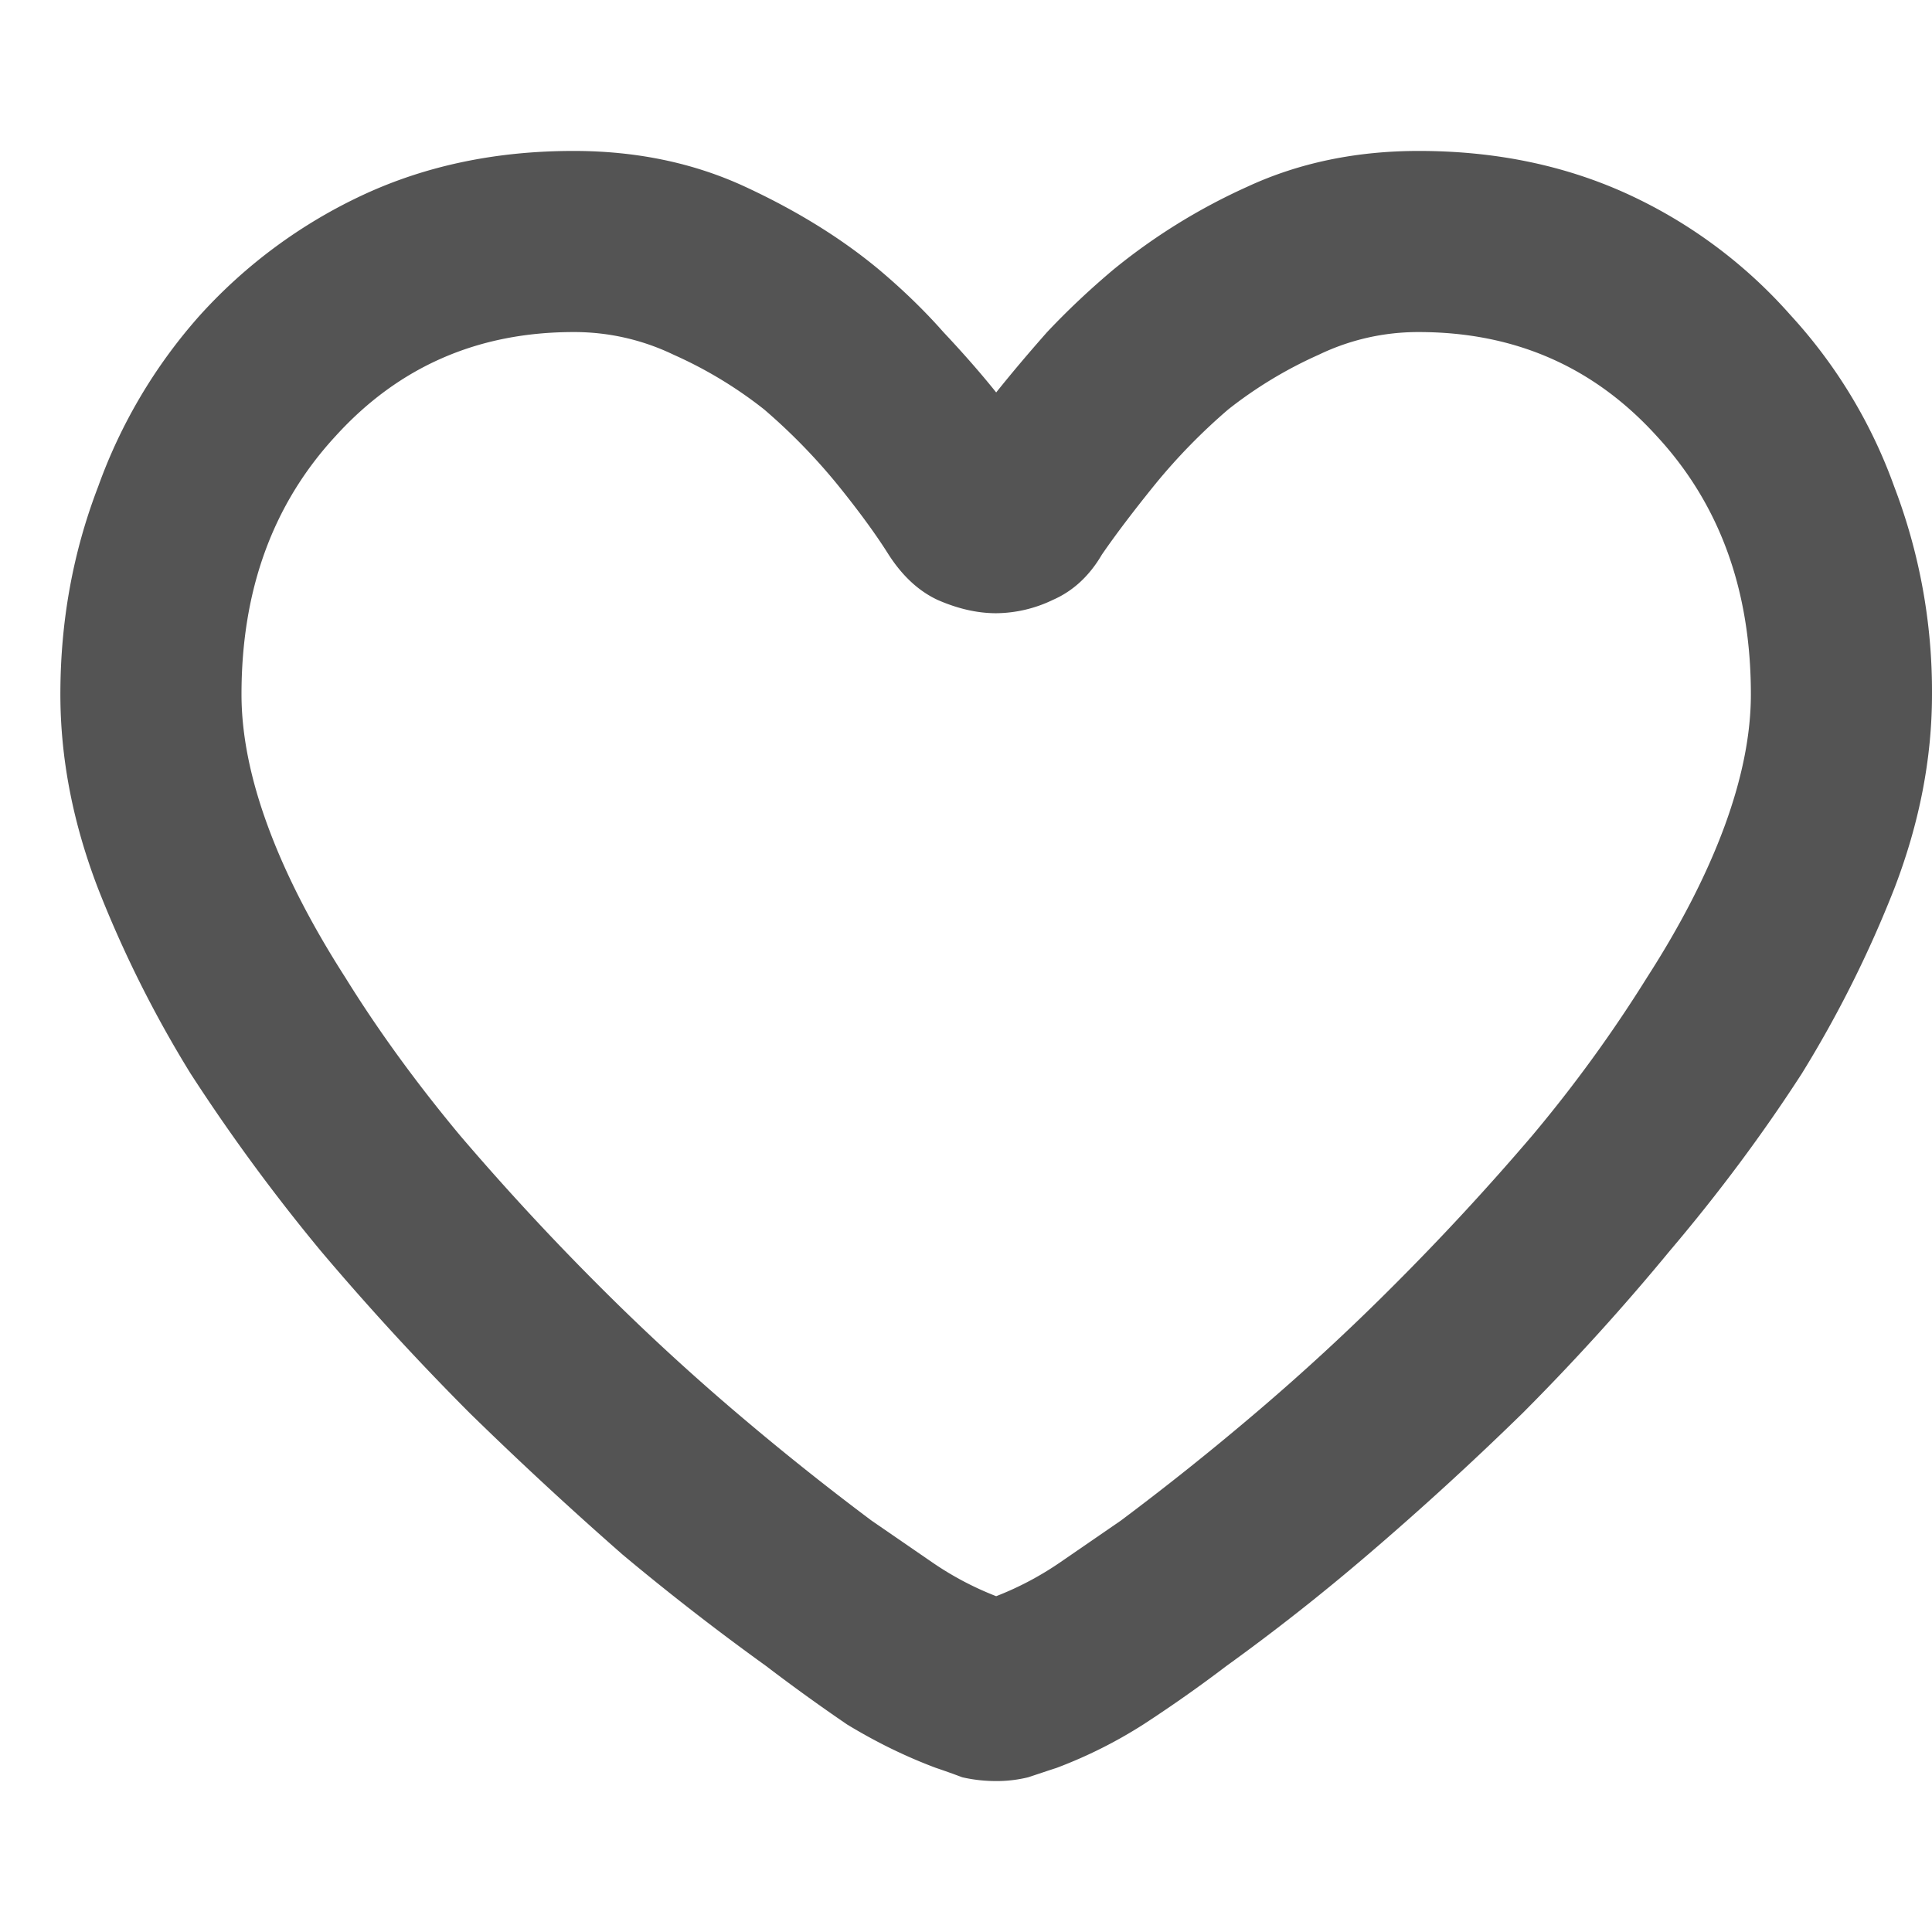 <?xml version="1.0" encoding="UTF-8"?> <svg xmlns="http://www.w3.org/2000/svg" fill="none" viewBox="0 0 32 32"><path fill="#545454" d="M9.5 2.5c1.042 0 1.99.198 2.844.594.854.396 1.594.854 2.219 1.375.395.333.75.677 1.062 1.031.333.354.625.688.875 1 .25-.313.531-.646.844-1 .333-.354.698-.698 1.093-1.031a9.989 9.989 0 0 1 2.22-1.375c.853-.396 1.801-.594 2.843-.594 1.27 0 2.427.24 3.469.719a8.106 8.106 0 0 1 2.687 2 8.386 8.386 0 0 1 1.719 2.843A9.492 9.492 0 0 1 32 11.5c0 1.063-.208 2.135-.625 3.219a19.112 19.112 0 0 1-1.531 3.062c-.646 1-1.375 1.98-2.188 2.938a38.213 38.213 0 0 1-2.437 2.687 52.286 52.286 0 0 1-2.563 2.344 35.675 35.675 0 0 1-2.343 1.844c-.438.333-.896.656-1.375.968a7.712 7.712 0 0 1-1.438.72c-.125.04-.281.093-.469.155a2.182 2.182 0 0 1-.531.063c-.188 0-.375-.02-.563-.063a12.873 12.873 0 0 0-.437-.156c-.5-.187-.99-.427-1.469-.718a31.505 31.505 0 0 1-1.344-.97 41.799 41.799 0 0 1-2.374-1.843 63.665 63.665 0 0 1-2.532-2.344 44.44 44.44 0 0 1-2.468-2.687 31.154 31.154 0 0 1-2.157-2.938c-.604-.979-1.114-2-1.531-3.062C1.208 13.635 1 12.563 1 11.5c0-1.208.208-2.354.625-3.438A8.657 8.657 0 0 1 3.313 5.22a8.454 8.454 0 0 1 2.718-2C7.073 2.739 8.23 2.5 9.5 2.5Zm-5.5 9c0 .667.146 1.396.438 2.188.291.791.718 1.624 1.28 2.5.542.875 1.178 1.75 1.907 2.625.73.854 1.49 1.677 2.281 2.468a38.093 38.093 0 0 0 2.375 2.188 45.41 45.41 0 0 0 2.156 1.718l1 .688c.334.23.688.417 1.063.563.375-.146.73-.334 1.063-.563l1-.688a45.41 45.41 0 0 0 2.156-1.718 37.83 37.83 0 0 0 2.375-2.188 42.661 42.661 0 0 0 2.281-2.468 22.95 22.95 0 0 0 1.906-2.625c.563-.875.99-1.709 1.282-2.5.291-.792.437-1.521.437-2.188 0-1.73-.52-3.156-1.563-4.281C26.396 6.073 25.084 5.5 23.5 5.5a3.78 3.78 0 0 0-1.656.375 7.045 7.045 0 0 0-1.5.906 9.814 9.814 0 0 0-1.219 1.25c-.354.438-.646.823-.875 1.156-.208.355-.48.605-.813.75a2.2 2.2 0 0 1-.937.22c-.313 0-.635-.074-.969-.22-.312-.145-.583-.395-.812-.75-.209-.333-.49-.718-.844-1.156a9.814 9.814 0 0 0-1.219-1.25 7.017 7.017 0 0 0-1.5-.906A3.78 3.78 0 0 0 9.5 5.5c-1.583 0-2.896.573-3.938 1.719C4.521 8.344 4 9.77 4 11.5Z"></path></svg> 